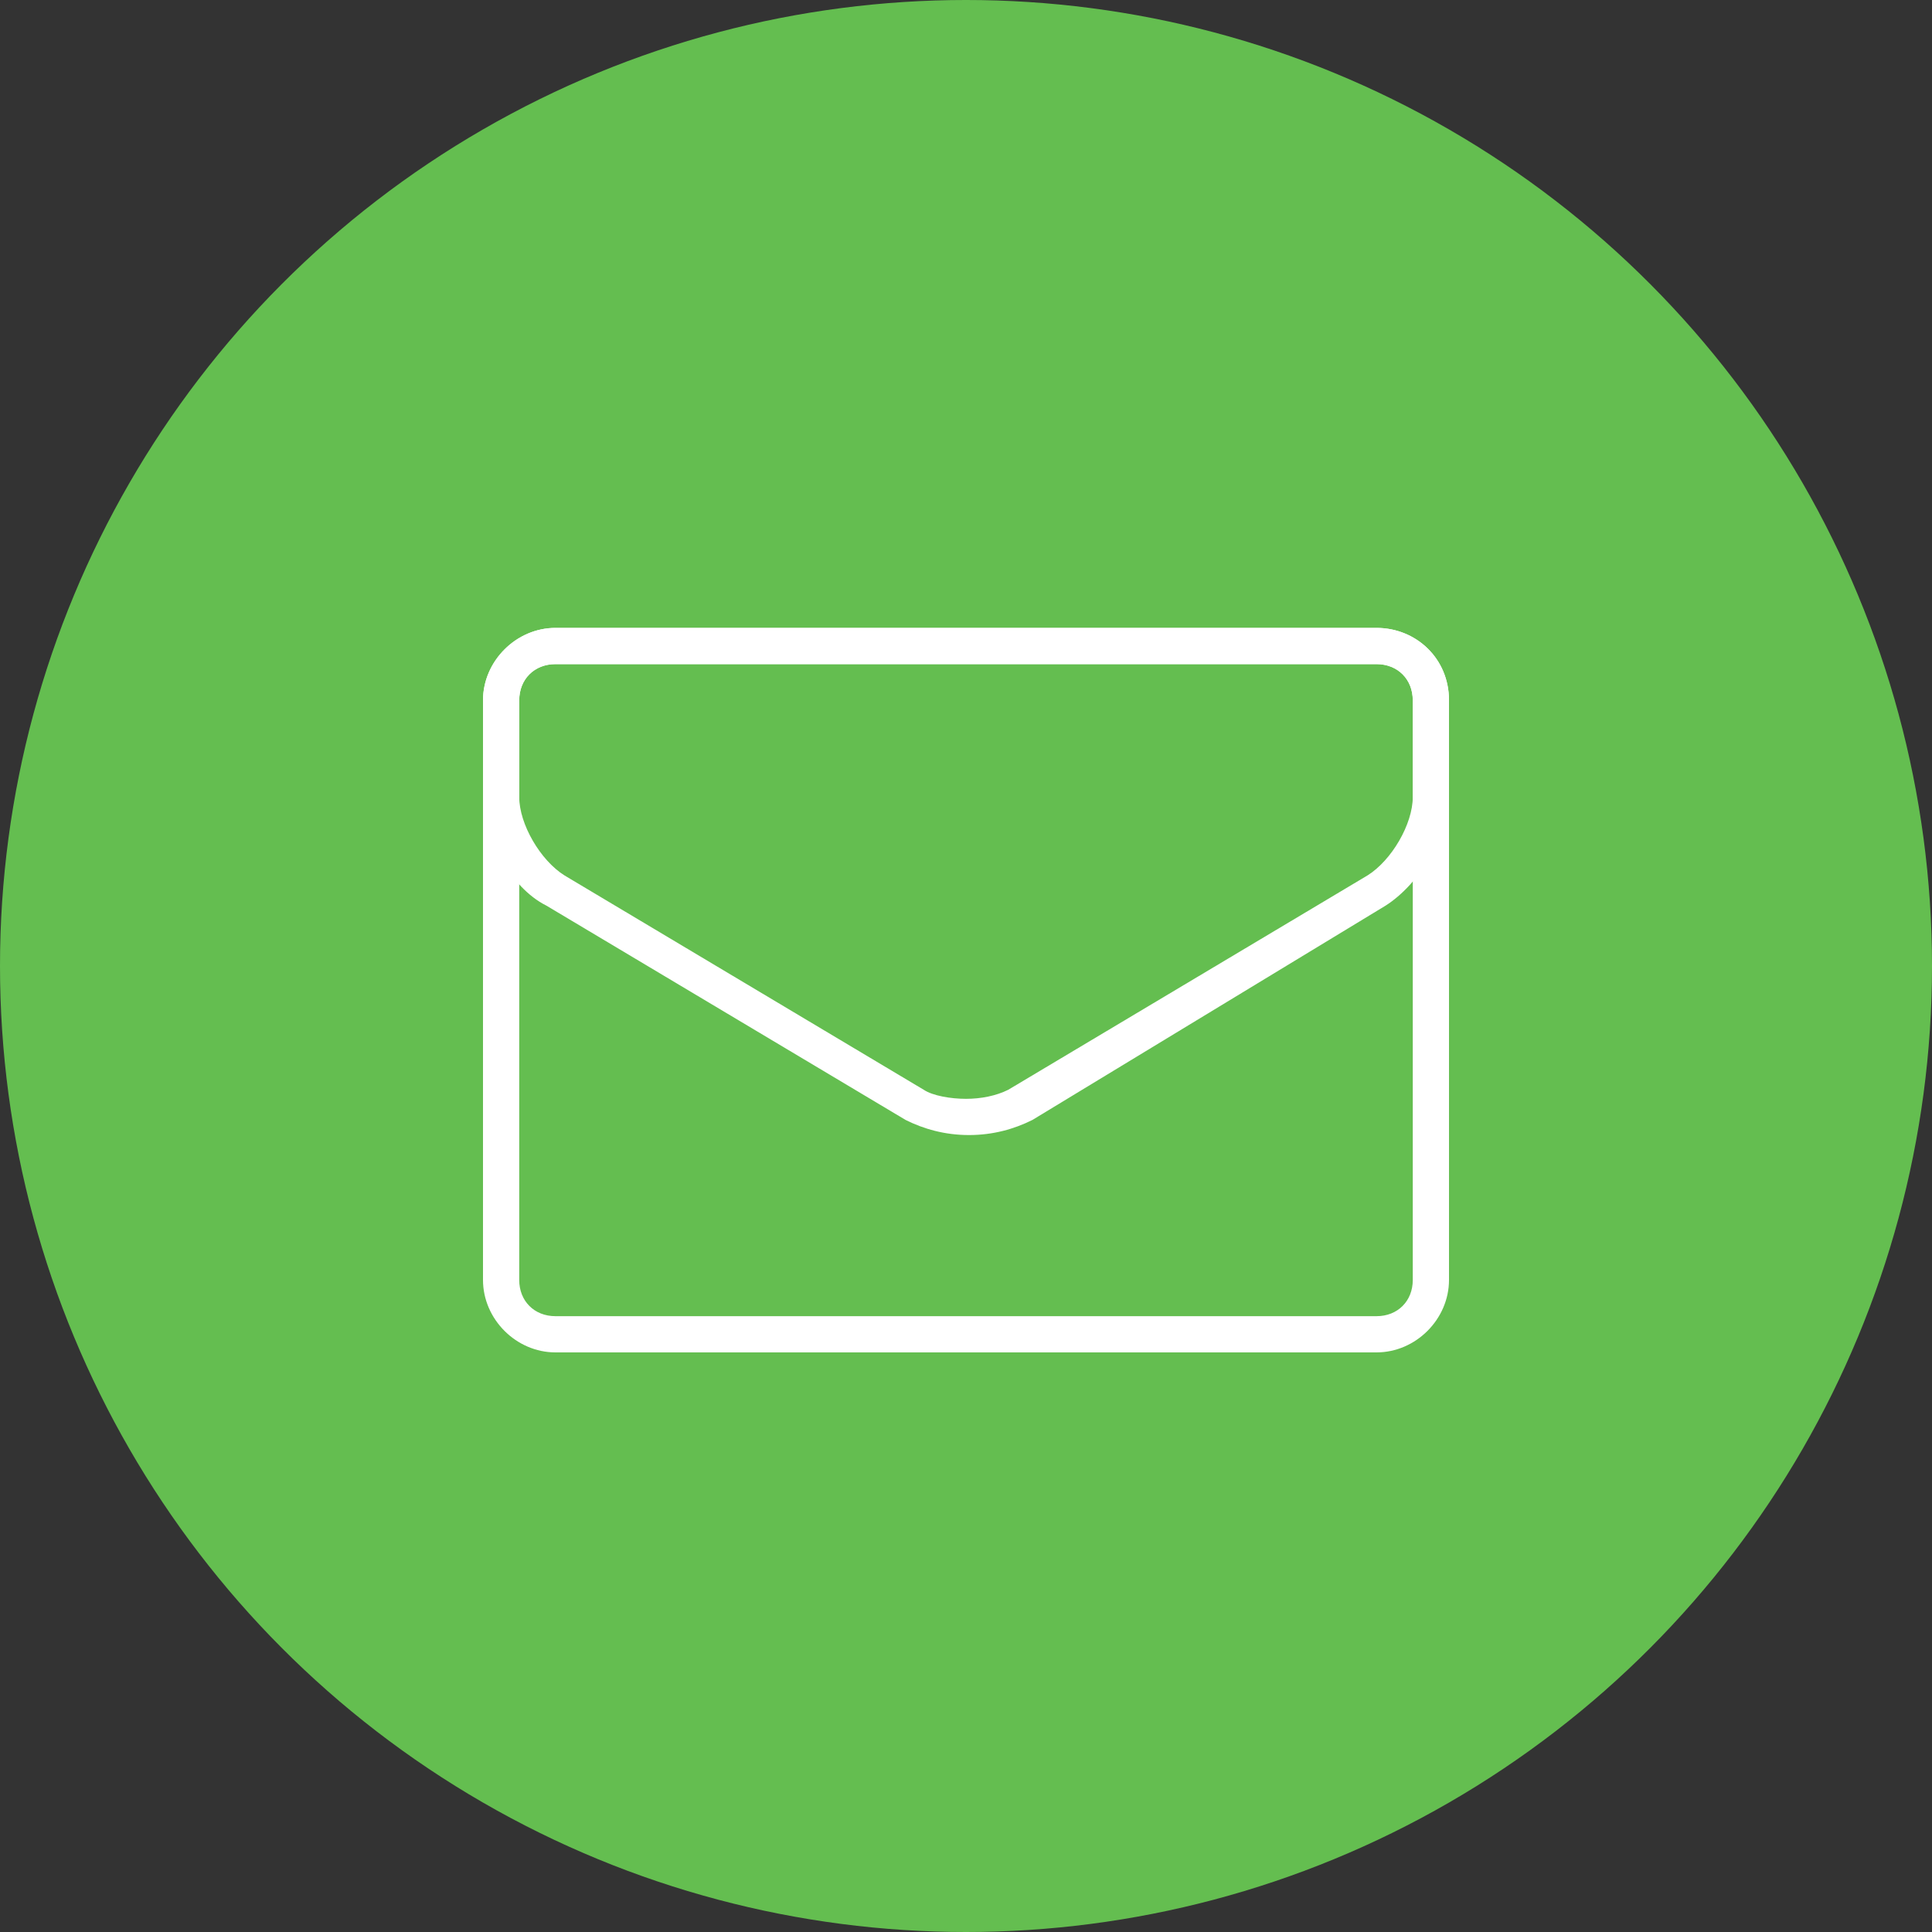 <?xml version="1.0" encoding="utf-8"?>
<!-- Generator: Adobe Illustrator 27.3.1, SVG Export Plug-In . SVG Version: 6.00 Build 0)  -->
<svg version="1.1" id="レイヤー_1" xmlns="http://www.w3.org/2000/svg" xmlns:xlink="http://www.w3.org/1999/xlink" x="0px"
	 y="0px" width="64px" height="64px" viewBox="0 0 64 64" style="enable-background:new 0 0 64 64;" xml:space="preserve">
<rect x="0" y="0" width="64" height="64" fill="#333333" stroke="none"/>
<style type="text/css">
	.st0{fill:#64BE50;}
	.st1{fill:#FFFFFF;}
</style>
<g>
	<circle class="st0" cx="32" cy="32" r="32"/>
	<g>
		<g>
			<g>
				<path class="st1" d="M45.6,22c0.7,0,1.2,0.5,1.2,1.2v19.2c0,0.7-0.5,1.2-1.2,1.2H18.4c-0.7,0-1.2-0.5-1.2-1.2V23.2
					c0-0.7,0.5-1.2,1.2-1.2H45.6 M45.6,20.8H18.4c-1.3,0-2.4,1.1-2.4,2.4v19.2c0,1.3,1.1,2.4,2.4,2.4h27.2c1.3,0,2.4-1.1,2.4-2.4
					V23.2C48,21.8,46.9,20.8,45.6,20.8L45.6,20.8z"/>
			</g>
			<g>
				<path class="st1" d="M45.6,22c0.7,0,1.2,0.5,1.2,1.2v3.2c0,0.9-0.7,2.1-1.5,2.6l-11.9,7.1c-0.4,0.2-0.9,0.3-1.4,0.3
					s-1.1-0.1-1.4-0.3L18.7,29c-0.8-0.5-1.5-1.7-1.5-2.6v-3.2c0-0.7,0.5-1.2,1.2-1.2H45.6 M45.6,20.8H18.4c-1.3,0-2.4,1.1-2.4,2.4
					v3.2c0,1.3,0.9,3,2.1,3.6l11.9,7.1c0.6,0.3,1.3,0.5,2.1,0.5s1.5-0.2,2.1-0.5L45.9,30c1.1-0.7,2.1-2.3,2.1-3.6v-3.2
					C48,21.8,46.9,20.8,45.6,20.8L45.6,20.8z"/>
			</g>
		</g>
	</g>
</g>
</svg>
